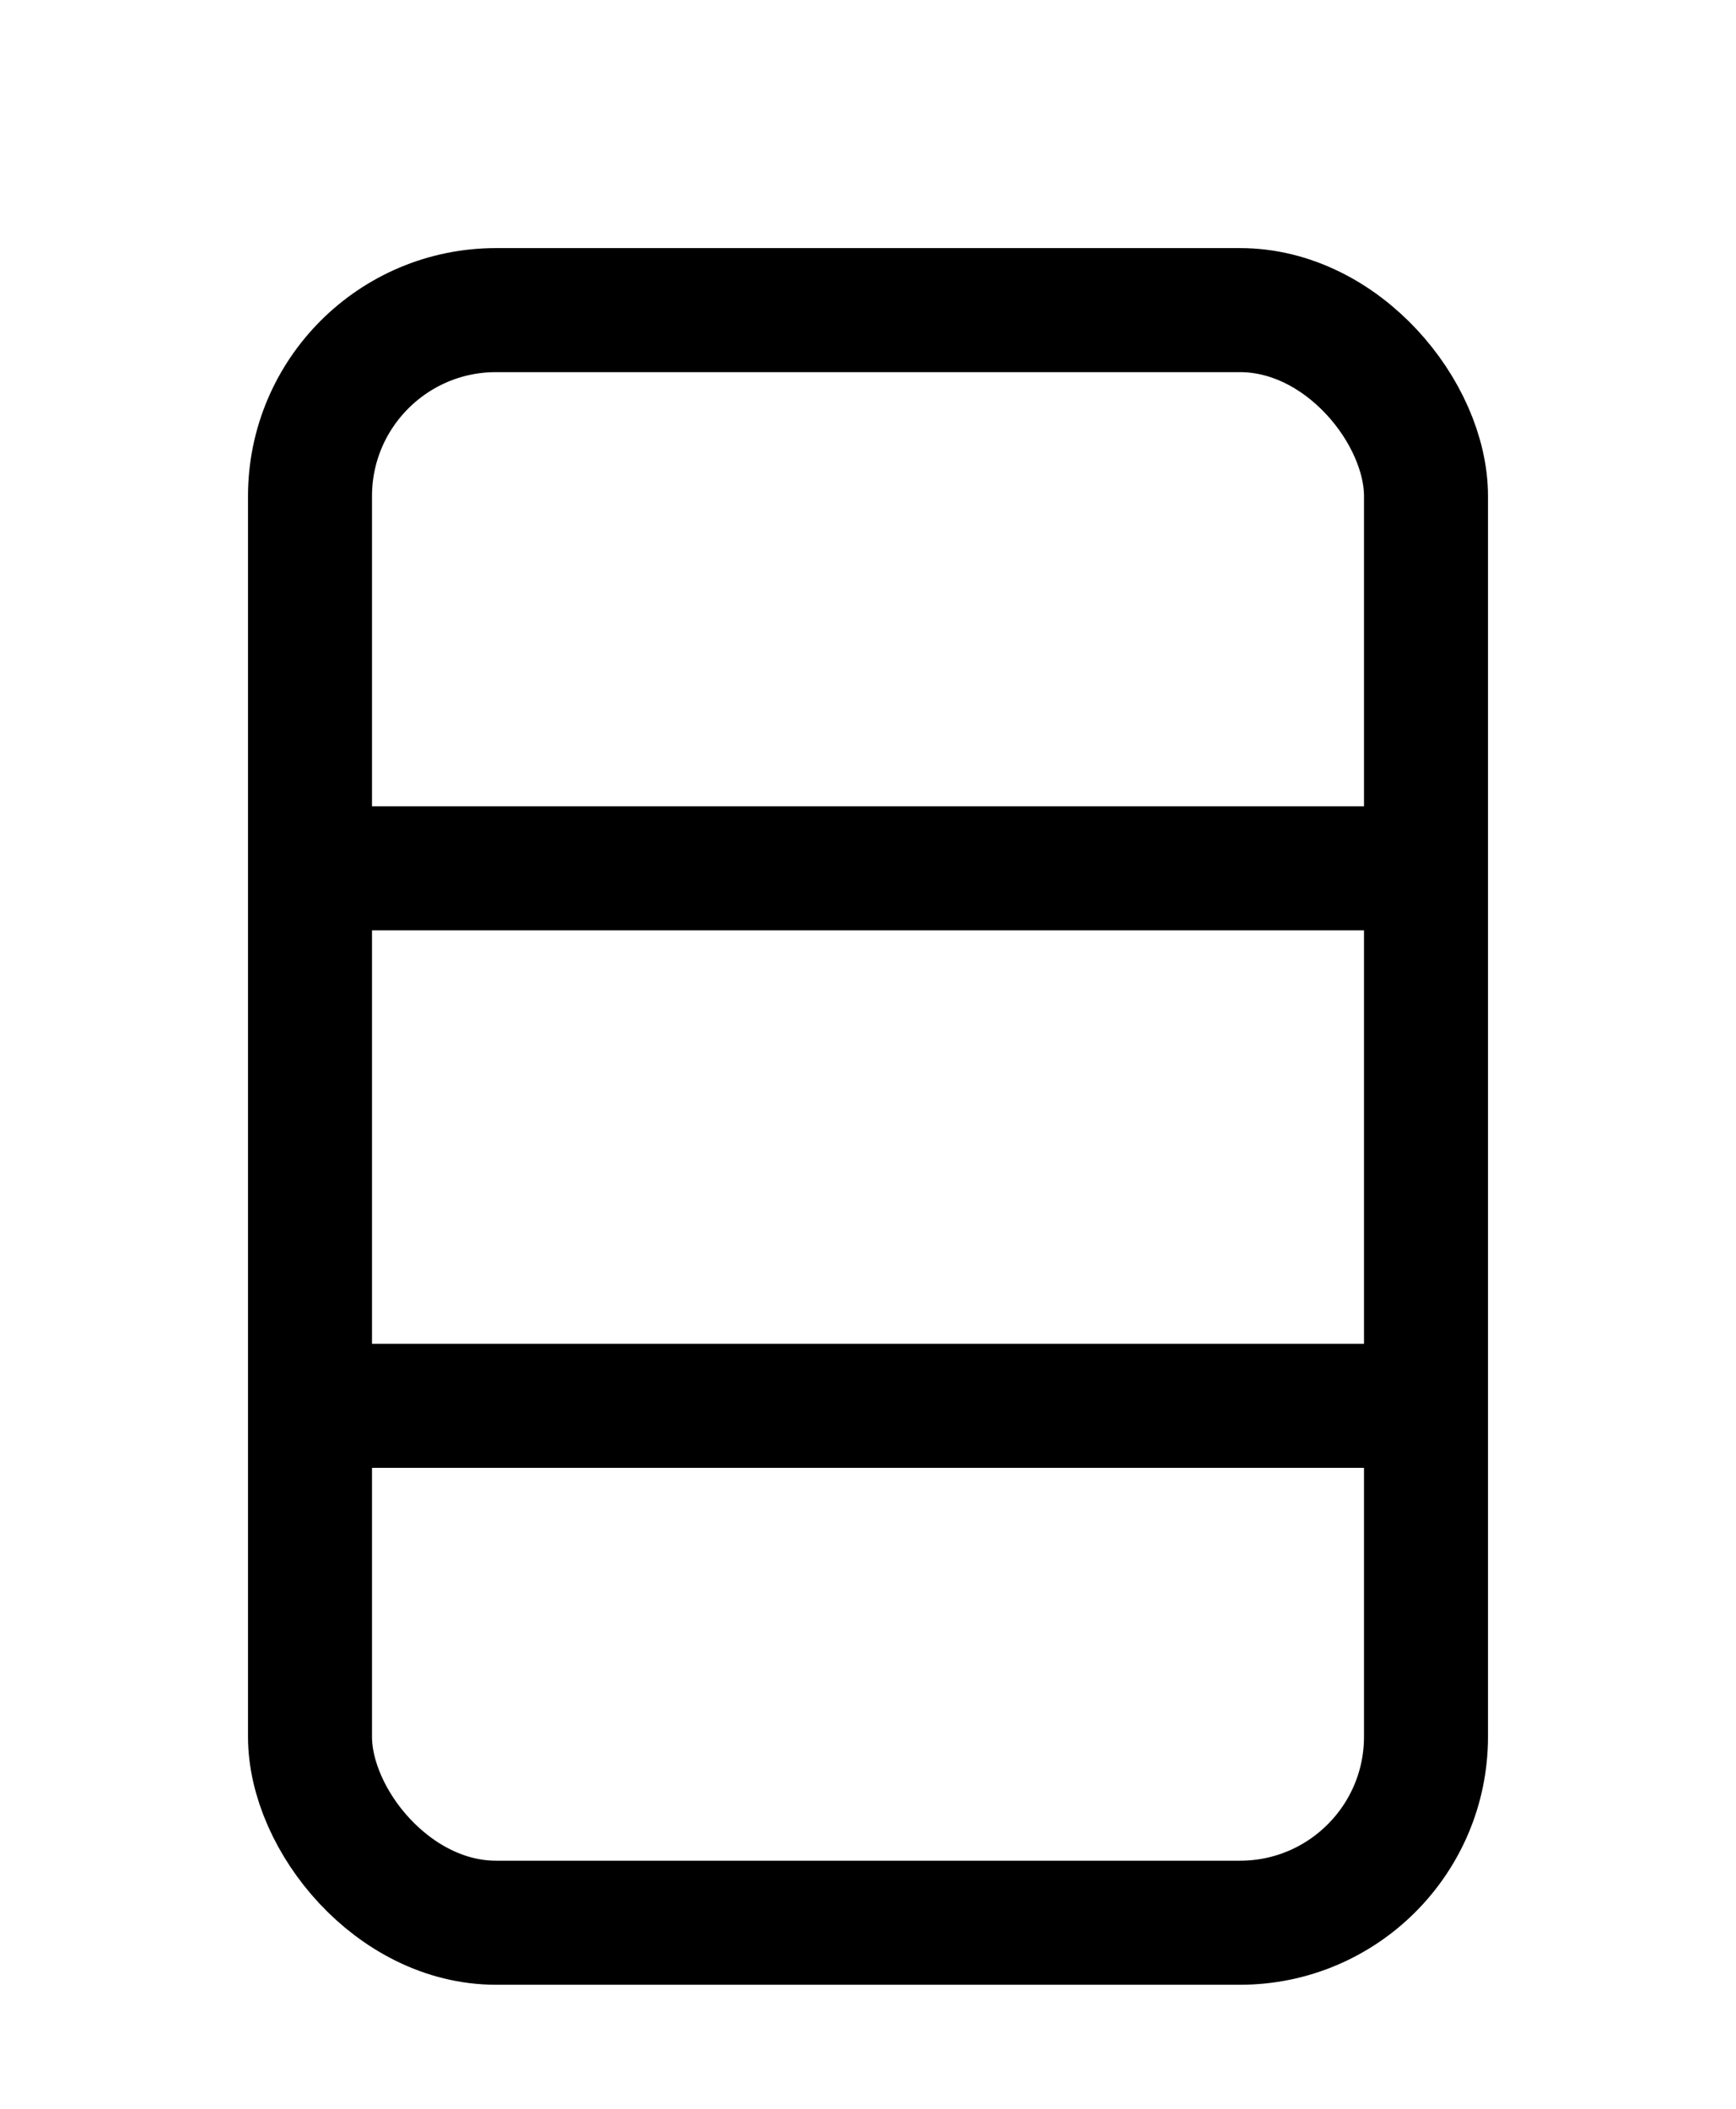 <svg width="14" height="17" viewBox="0 0 14 17" fill="none" xmlns="http://www.w3.org/2000/svg">
<path d="M11.795 7H2.336" stroke="black"/>
<path d="M11.795 11.333H2.336" stroke="black"/>
<rect x="2.5" y="2.5" width="9" height="13" rx="1.5" stroke="black"/>
</svg>
